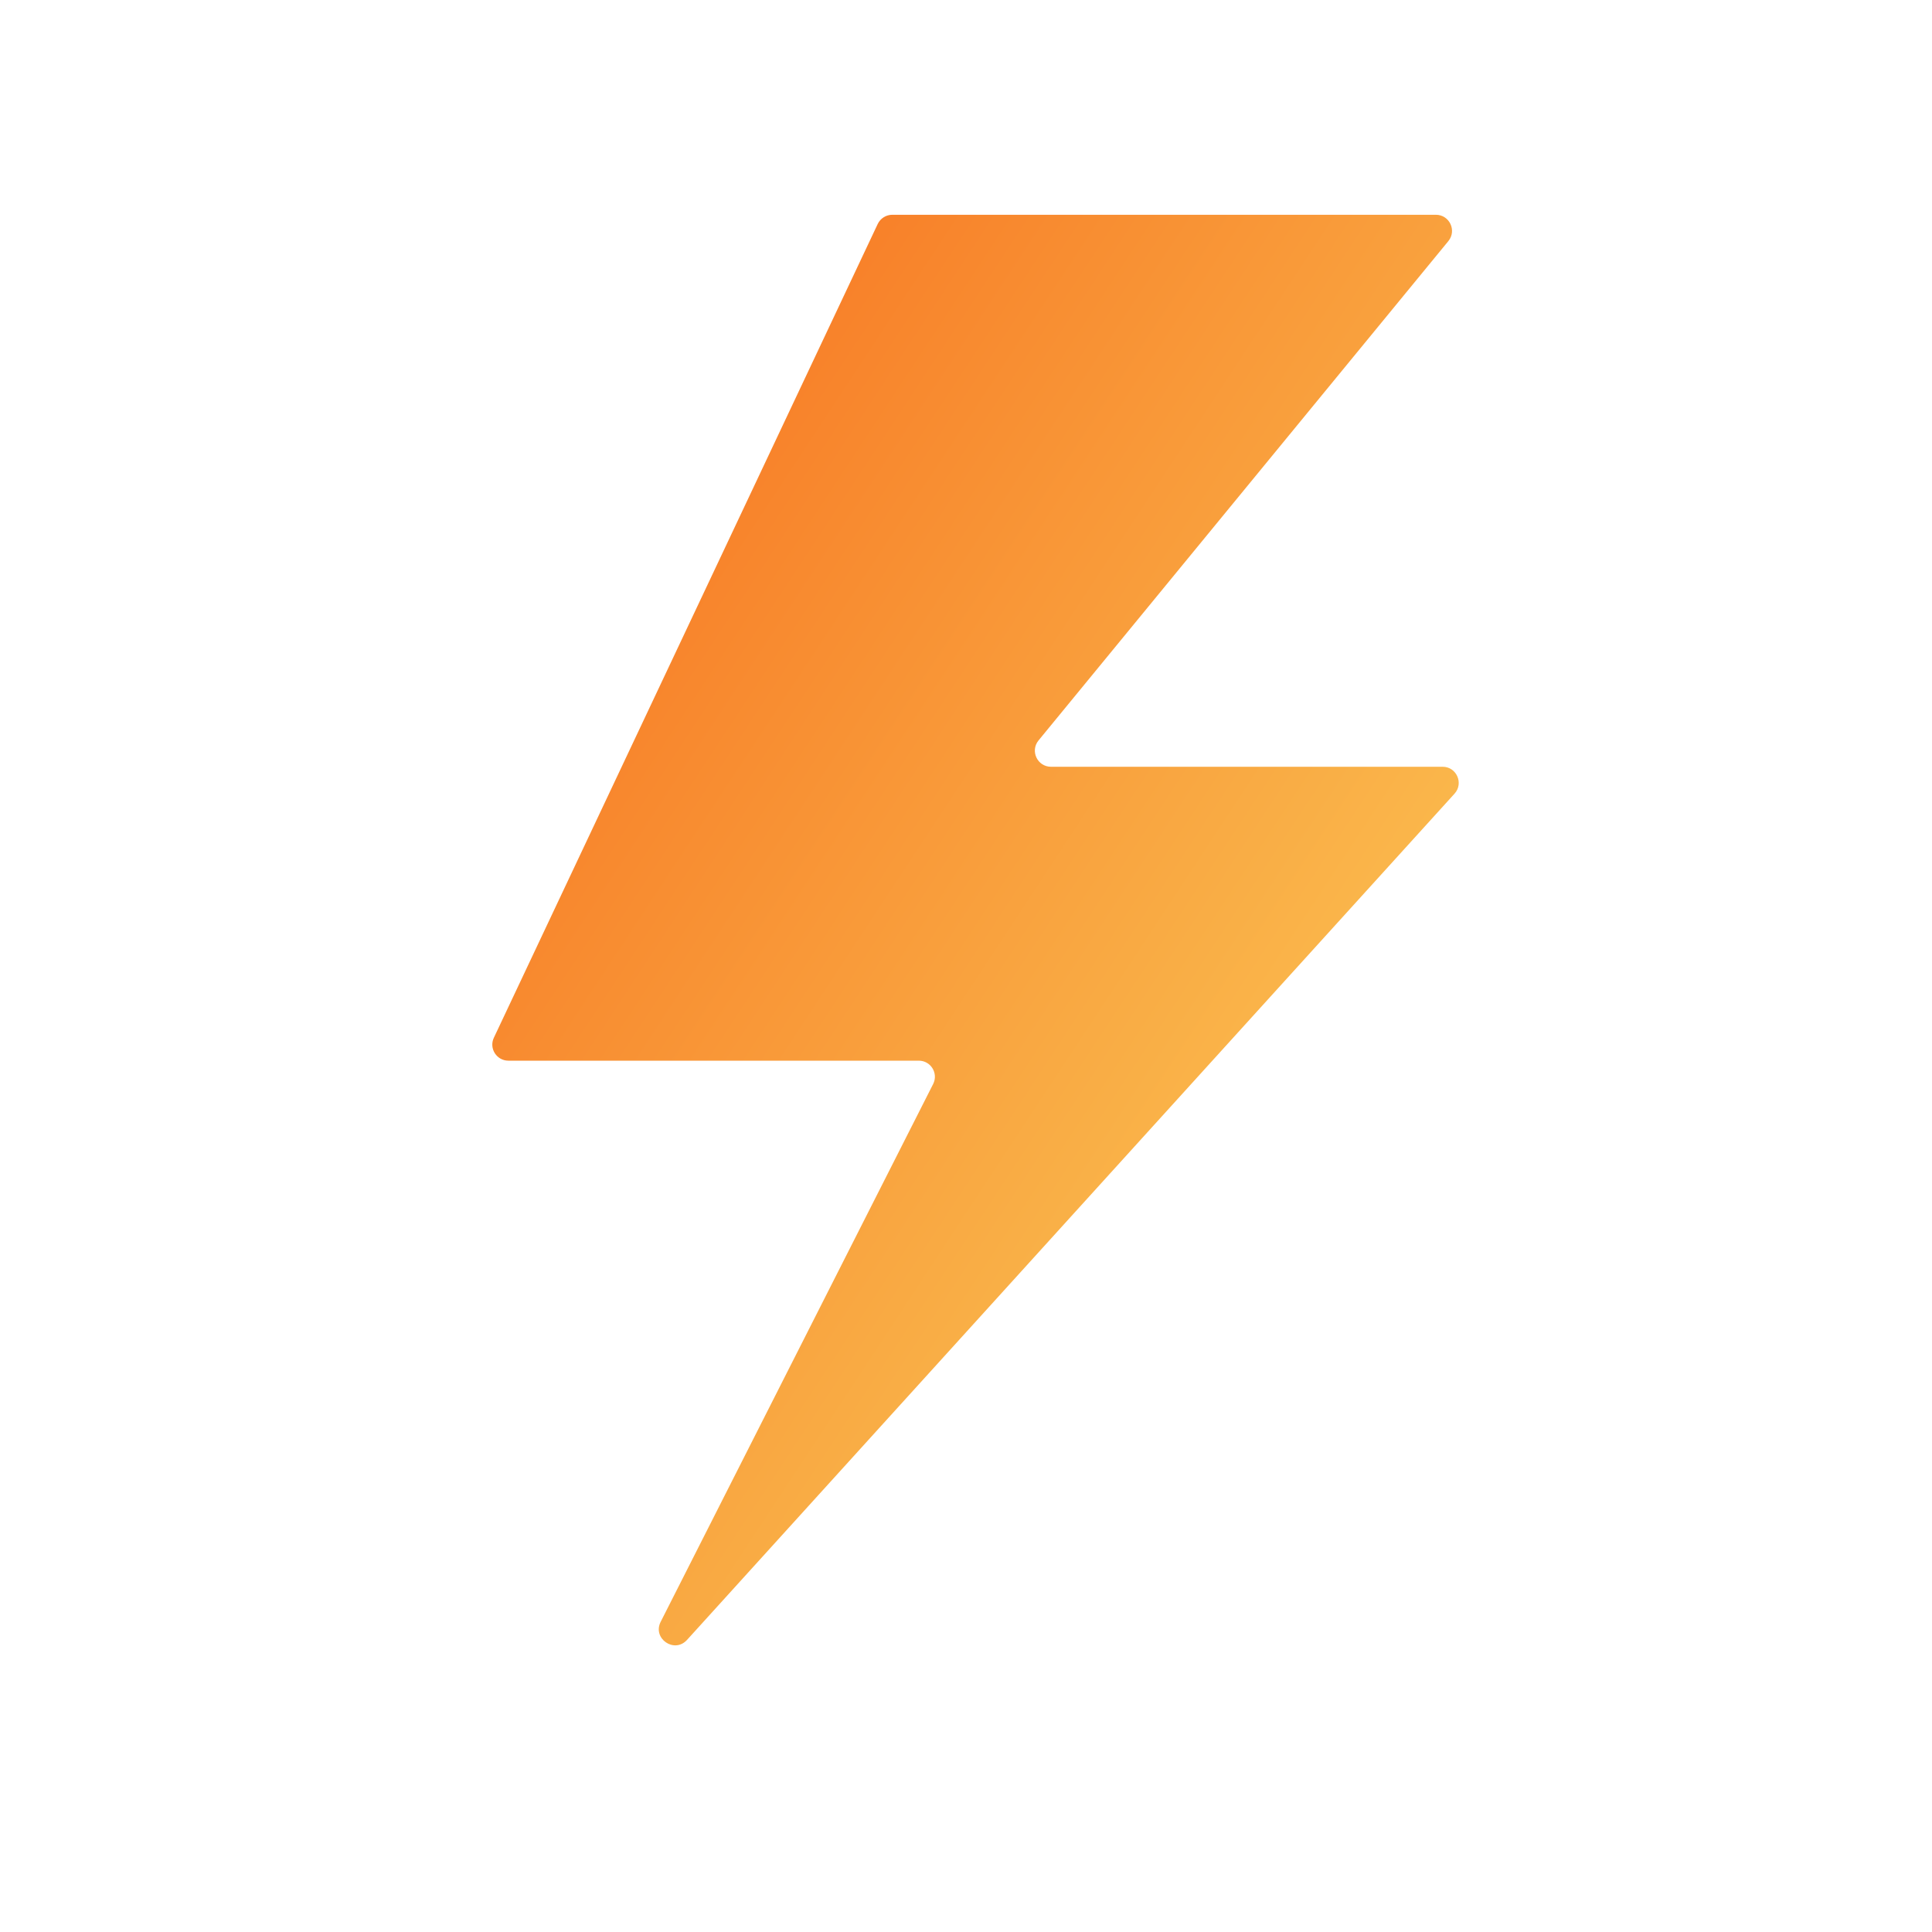 <svg width="24" height="24" viewBox="0 0 24 24" fill="none" xmlns="http://www.w3.org/2000/svg">
<g clip-path="url(#clip0_13872_54831)">
<path fill-rule="evenodd" clip-rule="evenodd" d="M18.069 9.859C18.185 9.731 18.094 9.525 17.921 9.525H13.056C12.887 9.525 12.794 9.329 12.901 9.198L17.992 2.995C18.099 2.864 18.006 2.668 17.837 2.668H11.084C11.007 2.668 10.936 2.713 10.903 2.783L6.135 12.891C6.072 13.023 6.169 13.176 6.315 13.176H11.413C11.563 13.176 11.659 13.333 11.592 13.466L8.207 20.147C8.102 20.355 8.377 20.544 8.534 20.372L18.069 9.859Z" fill="url(#paint0_linear_13872_54831)"/>
</g>
<defs>
<linearGradient id="paint0_linear_13872_54831" x1="6" y1="2.668" x2="23.268" y2="14.03" gradientUnits="userSpaceOnUse">
<stop stop-color="#F76B1C"/>
<stop offset="1" stop-color="#FBDA61"/>
</linearGradient>
<clipPath id="clip0_13872_54831">
<rect width="24" height="24" fill="white"/>
</clipPath>
</defs>
</svg>
